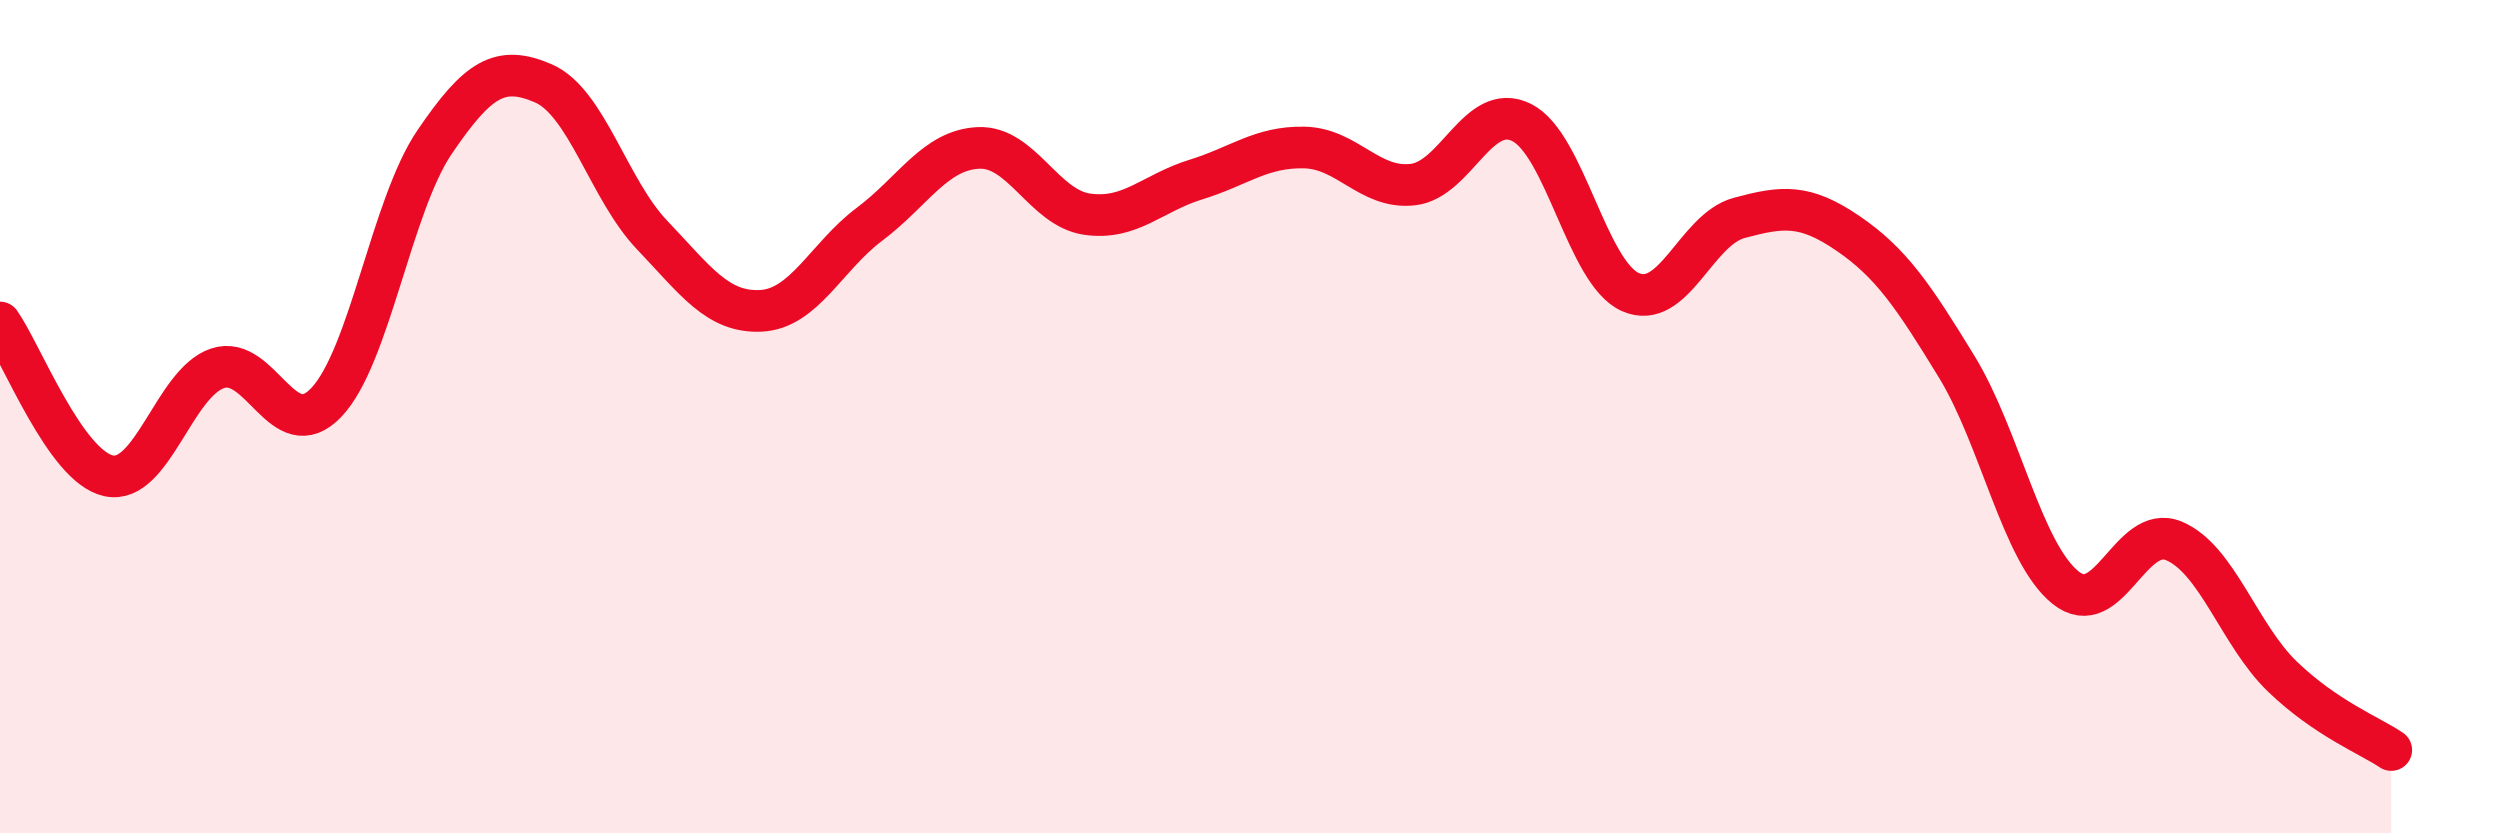 
    <svg width="60" height="20" viewBox="0 0 60 20" xmlns="http://www.w3.org/2000/svg">
      <path
        d="M 0,7.74 C 0.52,8.48 1.57,11.2 2.61,11.42 C 3.65,11.64 4.18,9.19 5.22,8.84 C 6.26,8.49 6.79,10.75 7.83,9.66 C 8.87,8.57 9.39,4.94 10.43,3.41 C 11.47,1.88 12,1.55 13.04,2 C 14.08,2.45 14.61,4.55 15.65,5.64 C 16.69,6.73 17.22,7.51 18.26,7.46 C 19.3,7.41 19.83,6.16 20.87,5.38 C 21.91,4.6 22.44,3.6 23.48,3.55 C 24.52,3.5 25.05,4.99 26.09,5.14 C 27.13,5.29 27.66,4.63 28.7,4.31 C 29.74,3.99 30.26,3.52 31.3,3.54 C 32.34,3.56 32.87,4.55 33.91,4.43 C 34.95,4.31 35.48,2.42 36.52,2.94 C 37.56,3.46 38.09,6.55 39.13,7.01 C 40.17,7.47 40.7,5.51 41.74,5.23 C 42.78,4.95 43.31,4.89 44.35,5.6 C 45.39,6.31 45.92,7.1 46.96,8.8 C 48,10.5 48.53,13.26 49.57,14.1 C 50.61,14.94 51.13,12.55 52.17,12.98 C 53.21,13.41 53.74,15.24 54.78,16.24 C 55.82,17.24 56.87,17.65 57.39,18L57.39 20L0 20Z"
        fill="#EB0A25"
        opacity="0.1"
        stroke-linecap="round"
        stroke-linejoin="round"
      />
      <path
        d="M 0,7.74 C 0.52,8.48 1.57,11.2 2.61,11.42 C 3.65,11.64 4.18,9.19 5.22,8.84 C 6.26,8.49 6.79,10.75 7.83,9.66 C 8.87,8.57 9.39,4.94 10.43,3.41 C 11.47,1.88 12,1.55 13.04,2 C 14.08,2.45 14.61,4.55 15.65,5.64 C 16.69,6.73 17.22,7.51 18.26,7.46 C 19.3,7.41 19.83,6.16 20.87,5.38 C 21.91,4.6 22.44,3.6 23.48,3.55 C 24.52,3.5 25.05,4.99 26.09,5.14 C 27.13,5.29 27.66,4.63 28.7,4.31 C 29.74,3.99 30.26,3.52 31.3,3.54 C 32.34,3.56 32.87,4.55 33.91,4.43 C 34.95,4.31 35.48,2.42 36.52,2.94 C 37.56,3.46 38.09,6.55 39.13,7.01 C 40.17,7.47 40.7,5.51 41.74,5.23 C 42.78,4.95 43.31,4.89 44.35,5.6 C 45.39,6.31 45.92,7.1 46.96,8.8 C 48,10.5 48.53,13.26 49.57,14.1 C 50.61,14.94 51.13,12.55 52.17,12.98 C 53.21,13.41 53.74,15.24 54.78,16.24 C 55.82,17.24 56.87,17.65 57.39,18"
        stroke="#EB0A25"
        stroke-width="1"
        fill="none"
        stroke-linecap="round"
        stroke-linejoin="round"
      />
    </svg>
  